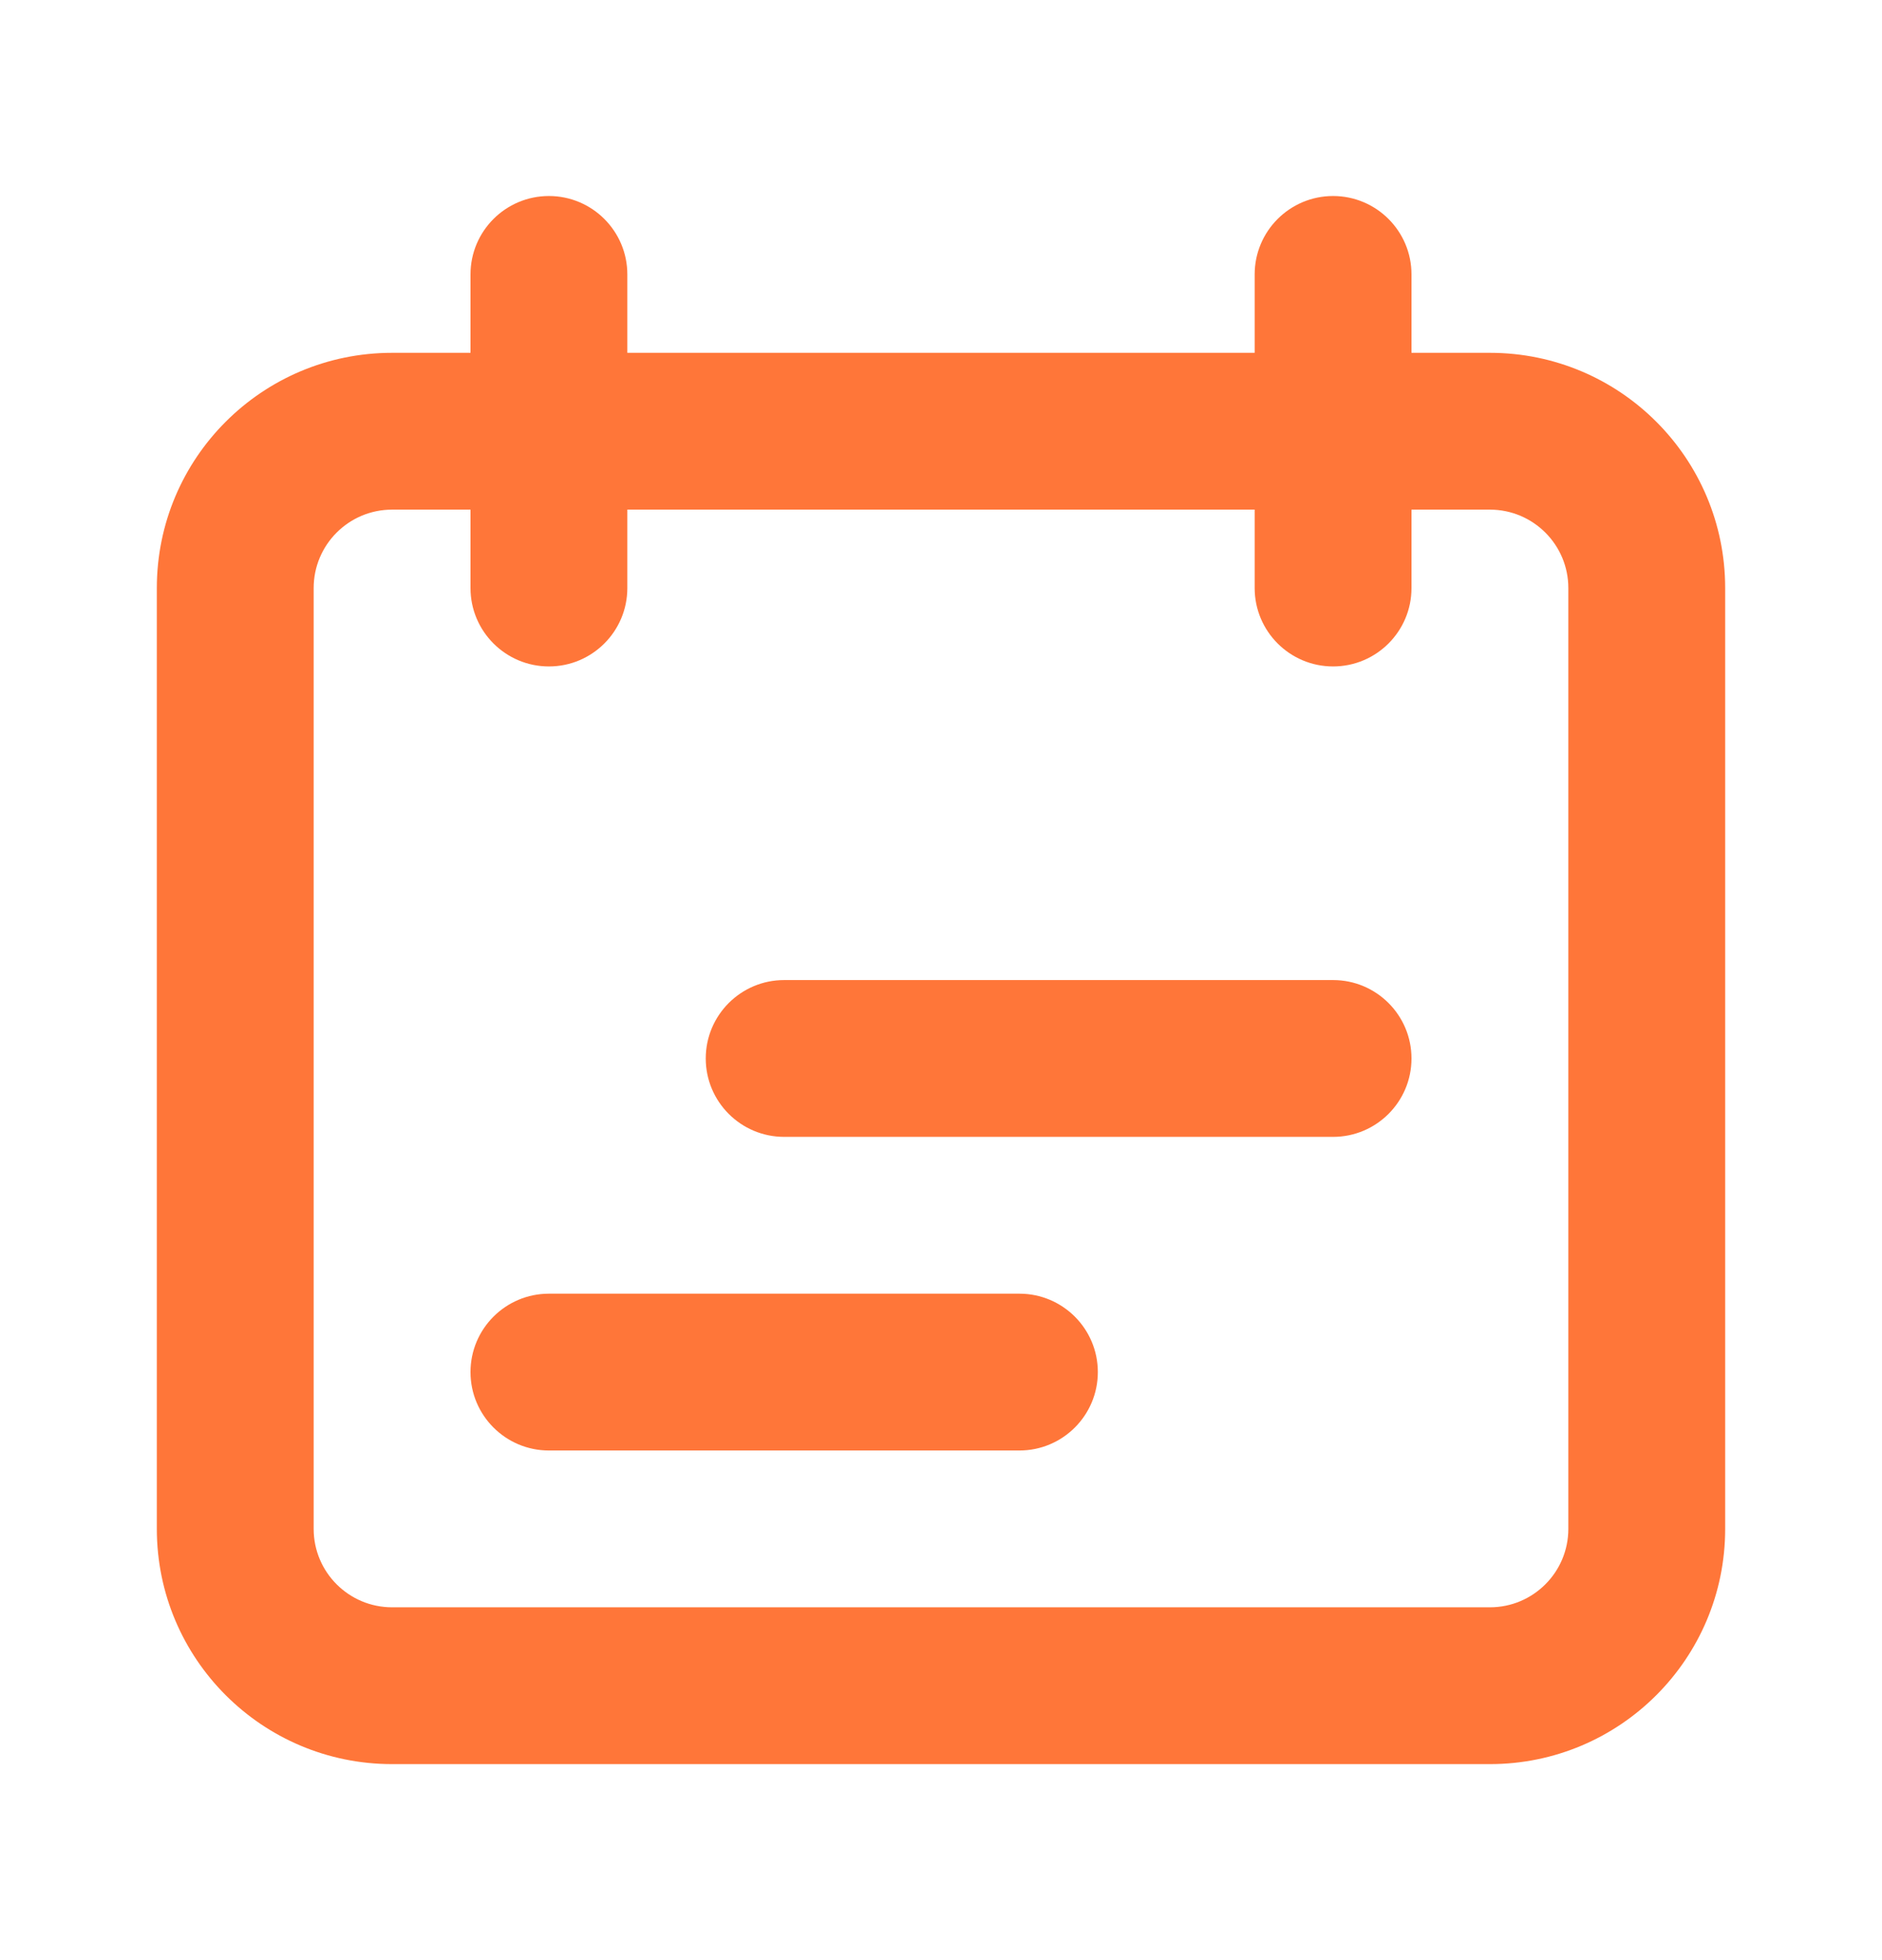 <svg width="24" height="25" viewBox="0 0 24 25" fill="none" xmlns="http://www.w3.org/2000/svg">
<path fill-rule="evenodd" clip-rule="evenodd" d="M19 6.5H5C4.448 6.5 4 6.948 4 7.5V19.5C4 20.052 4.448 20.5 5 20.5H19C19.552 20.5 20 20.052 20 19.5V7.5C20 6.948 19.552 6.5 19 6.5ZM5 4.5C3.343 4.5 2 5.843 2 7.5V19.5C2 21.157 3.343 22.5 5 22.5H19C20.657 22.5 22 21.157 22 19.5V7.5C22 5.843 20.657 4.5 19 4.5H5Z" fill="#FF7639"/>
<path fill-rule="evenodd" clip-rule="evenodd" d="M10 12.5C9.448 12.5 9 12.948 9 13.5C9 14.052 9.448 14.5 10 14.5H17C17.552 14.5 18 14.052 18 13.5C18 12.948 17.552 12.5 17 12.5H10ZM7 16.5C6.448 16.5 6 16.948 6 17.5C6 18.052 6.448 18.5 7 18.5H13C13.552 18.5 14 18.052 14 17.5C14 16.948 13.552 16.5 13 16.5H7Z" fill="#FF7639"/>
<path fill-rule="evenodd" clip-rule="evenodd" d="M7 2.5C6.448 2.5 6 2.948 6 3.5V7.5C6 8.052 6.448 8.5 7 8.5C7.552 8.5 8 8.052 8 7.5V3.5C8 2.948 7.552 2.5 7 2.5ZM17 2.5C16.448 2.5 16 2.948 16 3.5V7.5C16 8.052 16.448 8.5 17 8.5C17.552 8.5 18 8.052 18 7.5V3.5C18 2.948 17.552 2.5 17 2.5Z" fill="#FF7639"/>
</svg>
